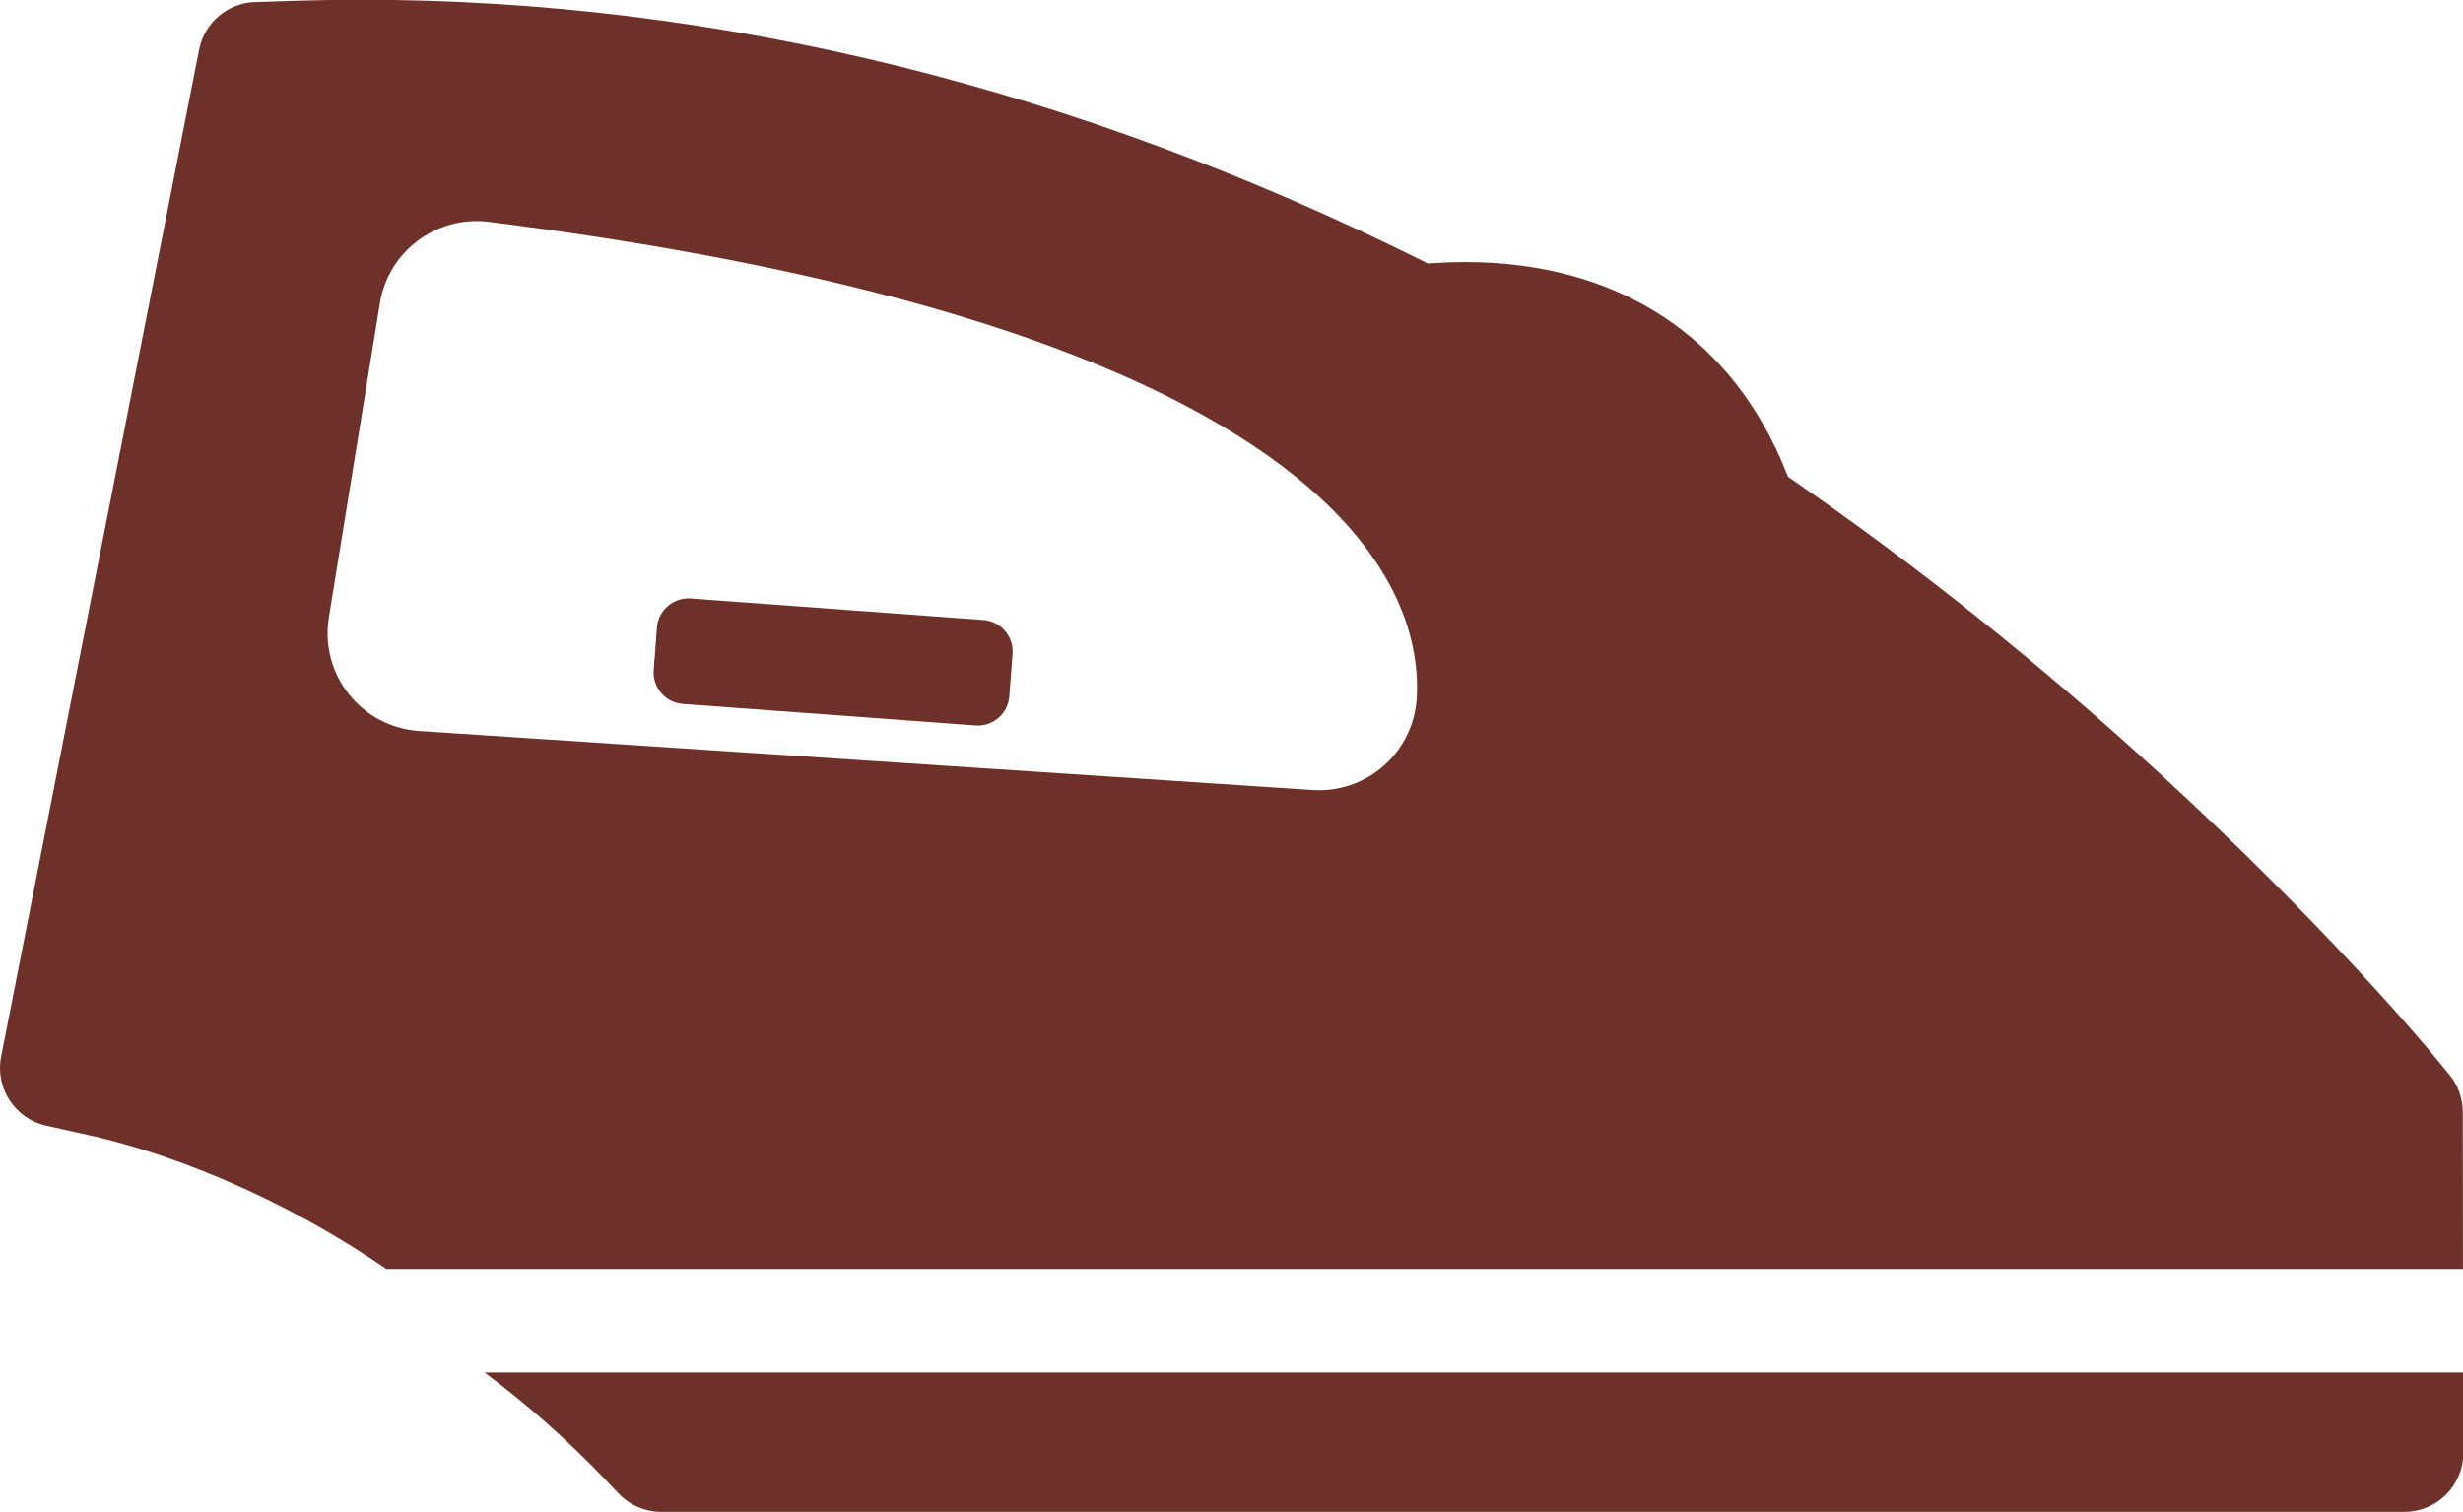 <?xml version="1.0" encoding="utf-8"?>
<!-- Generator: Adobe Illustrator 21.1.0, SVG Export Plug-In . SVG Version: 6.00 Build 0)  -->
<svg version="1.1" id="Слой_1" xmlns="http://www.w3.org/2000/svg" xmlns:xlink="http://www.w3.org/1999/xlink" x="0px" y="0px"
	 viewBox="0 0 333.84 204.966" style="enable-background:new 0 0 333.84 204.966;" xml:space="preserve">
<style type="text/css">
	.st0{clip-path:url(#SVGID_2_);fill:#6E312A;}
	.st1{clip-path:url(#SVGID_4_);fill:#6E312A;}
	.st2{fill:#6E312A;}
</style>
<g>
	<g>
		<g>
			<defs>
				<rect id="SVGID_1_" width="333.84" height="204.966"/>
			</defs>
			<clipPath id="SVGID_2_">
				<use xlink:href="#SVGID_1_"  style="overflow:visible;"/>
			</clipPath>
			<path class="st0" d="M333.879,186.071l0.012,10.879c0.004,2.125-0.836,4.16-2.34,5.664c-1.5,1.504-3.535,2.348-5.66,2.348H89.648
				c-2.183,0-4.273-0.895-5.785-2.473l-1.886-1.98c-5.375-5.622-10.879-10.387-16.289-14.438H333.879z"/>
		</g>
		<g>
			<defs>
				<rect id="SVGID_3_" width="333.84" height="204.966"/>
			</defs>
			<clipPath id="SVGID_4_">
				<use xlink:href="#SVGID_3_"  style="overflow:visible;"/>
			</clipPath>
			<path class="st1" d="M6.262,152.602l6.093,1.36c5.762,1.281,22.004,5.746,40.02,18.07h281.461l-0.027-21.281
				c-0.004-1.852-0.645-3.641-1.821-5.071l-1.449-1.765c-2.418-2.945-15.609-18.664-37.785-39.035
				c-15.922-14.621-32.746-28.071-50.004-39.969l-0.398-0.277l-0.18-0.454c-7.305-18.476-22.789-28.652-43.598-28.652
				c-1.504,0-3.054,0.055-4.613,0.16l-0.434,0.028l-0.386-0.192C145.883,11.93,97.383-0.034,48.996-0.034
				c-3.086,0-6.223,0.05-9.316,0.148l-5.098,0.16c-3.723,0.117-6.875,2.797-7.594,6.453L0.152,143.251
				C-0.684,147.509,2.027,151.661,6.262,152.602L6.262,152.602z M44.574,83.723l6.914-42.601
				c1.145-7.055,7.672-11.934,14.762-11.047c42.66,5.367,75.242,14.187,96.844,26.219c26.355,14.676,29.437,30.355,28.929,38.394
				c-0.218,3.52-1.835,6.809-4.484,9.141c-2.43,2.133-5.551,3.301-8.762,3.301c-0.293,0-0.586-0.012-0.879-0.032l-121.093-8
				c-3.735-0.246-7.188-2.054-9.516-4.984C44.961,91.188,43.973,87.415,44.574,83.723L44.574,83.723z"/>
		</g>
	</g>
	<path class="st2" d="M89.043,85.079c0.086-1.133,0.621-2.184,1.48-2.922c0.864-0.742,1.985-1.105,3.118-1.023l39.66,2.918
		c1.133,0.082,2.183,0.617,2.922,1.476c0.742,0.863,1.109,1.984,1.019,3.117l-0.437,5.762c-0.172,2.246-2.047,3.953-4.262,3.953
		c-0.109,0-0.223-0.004-0.332-0.012l-39.66-2.914c-2.36-0.179-4.125-2.238-3.946-4.593L89.043,85.079z"/>
</g>
</svg>
